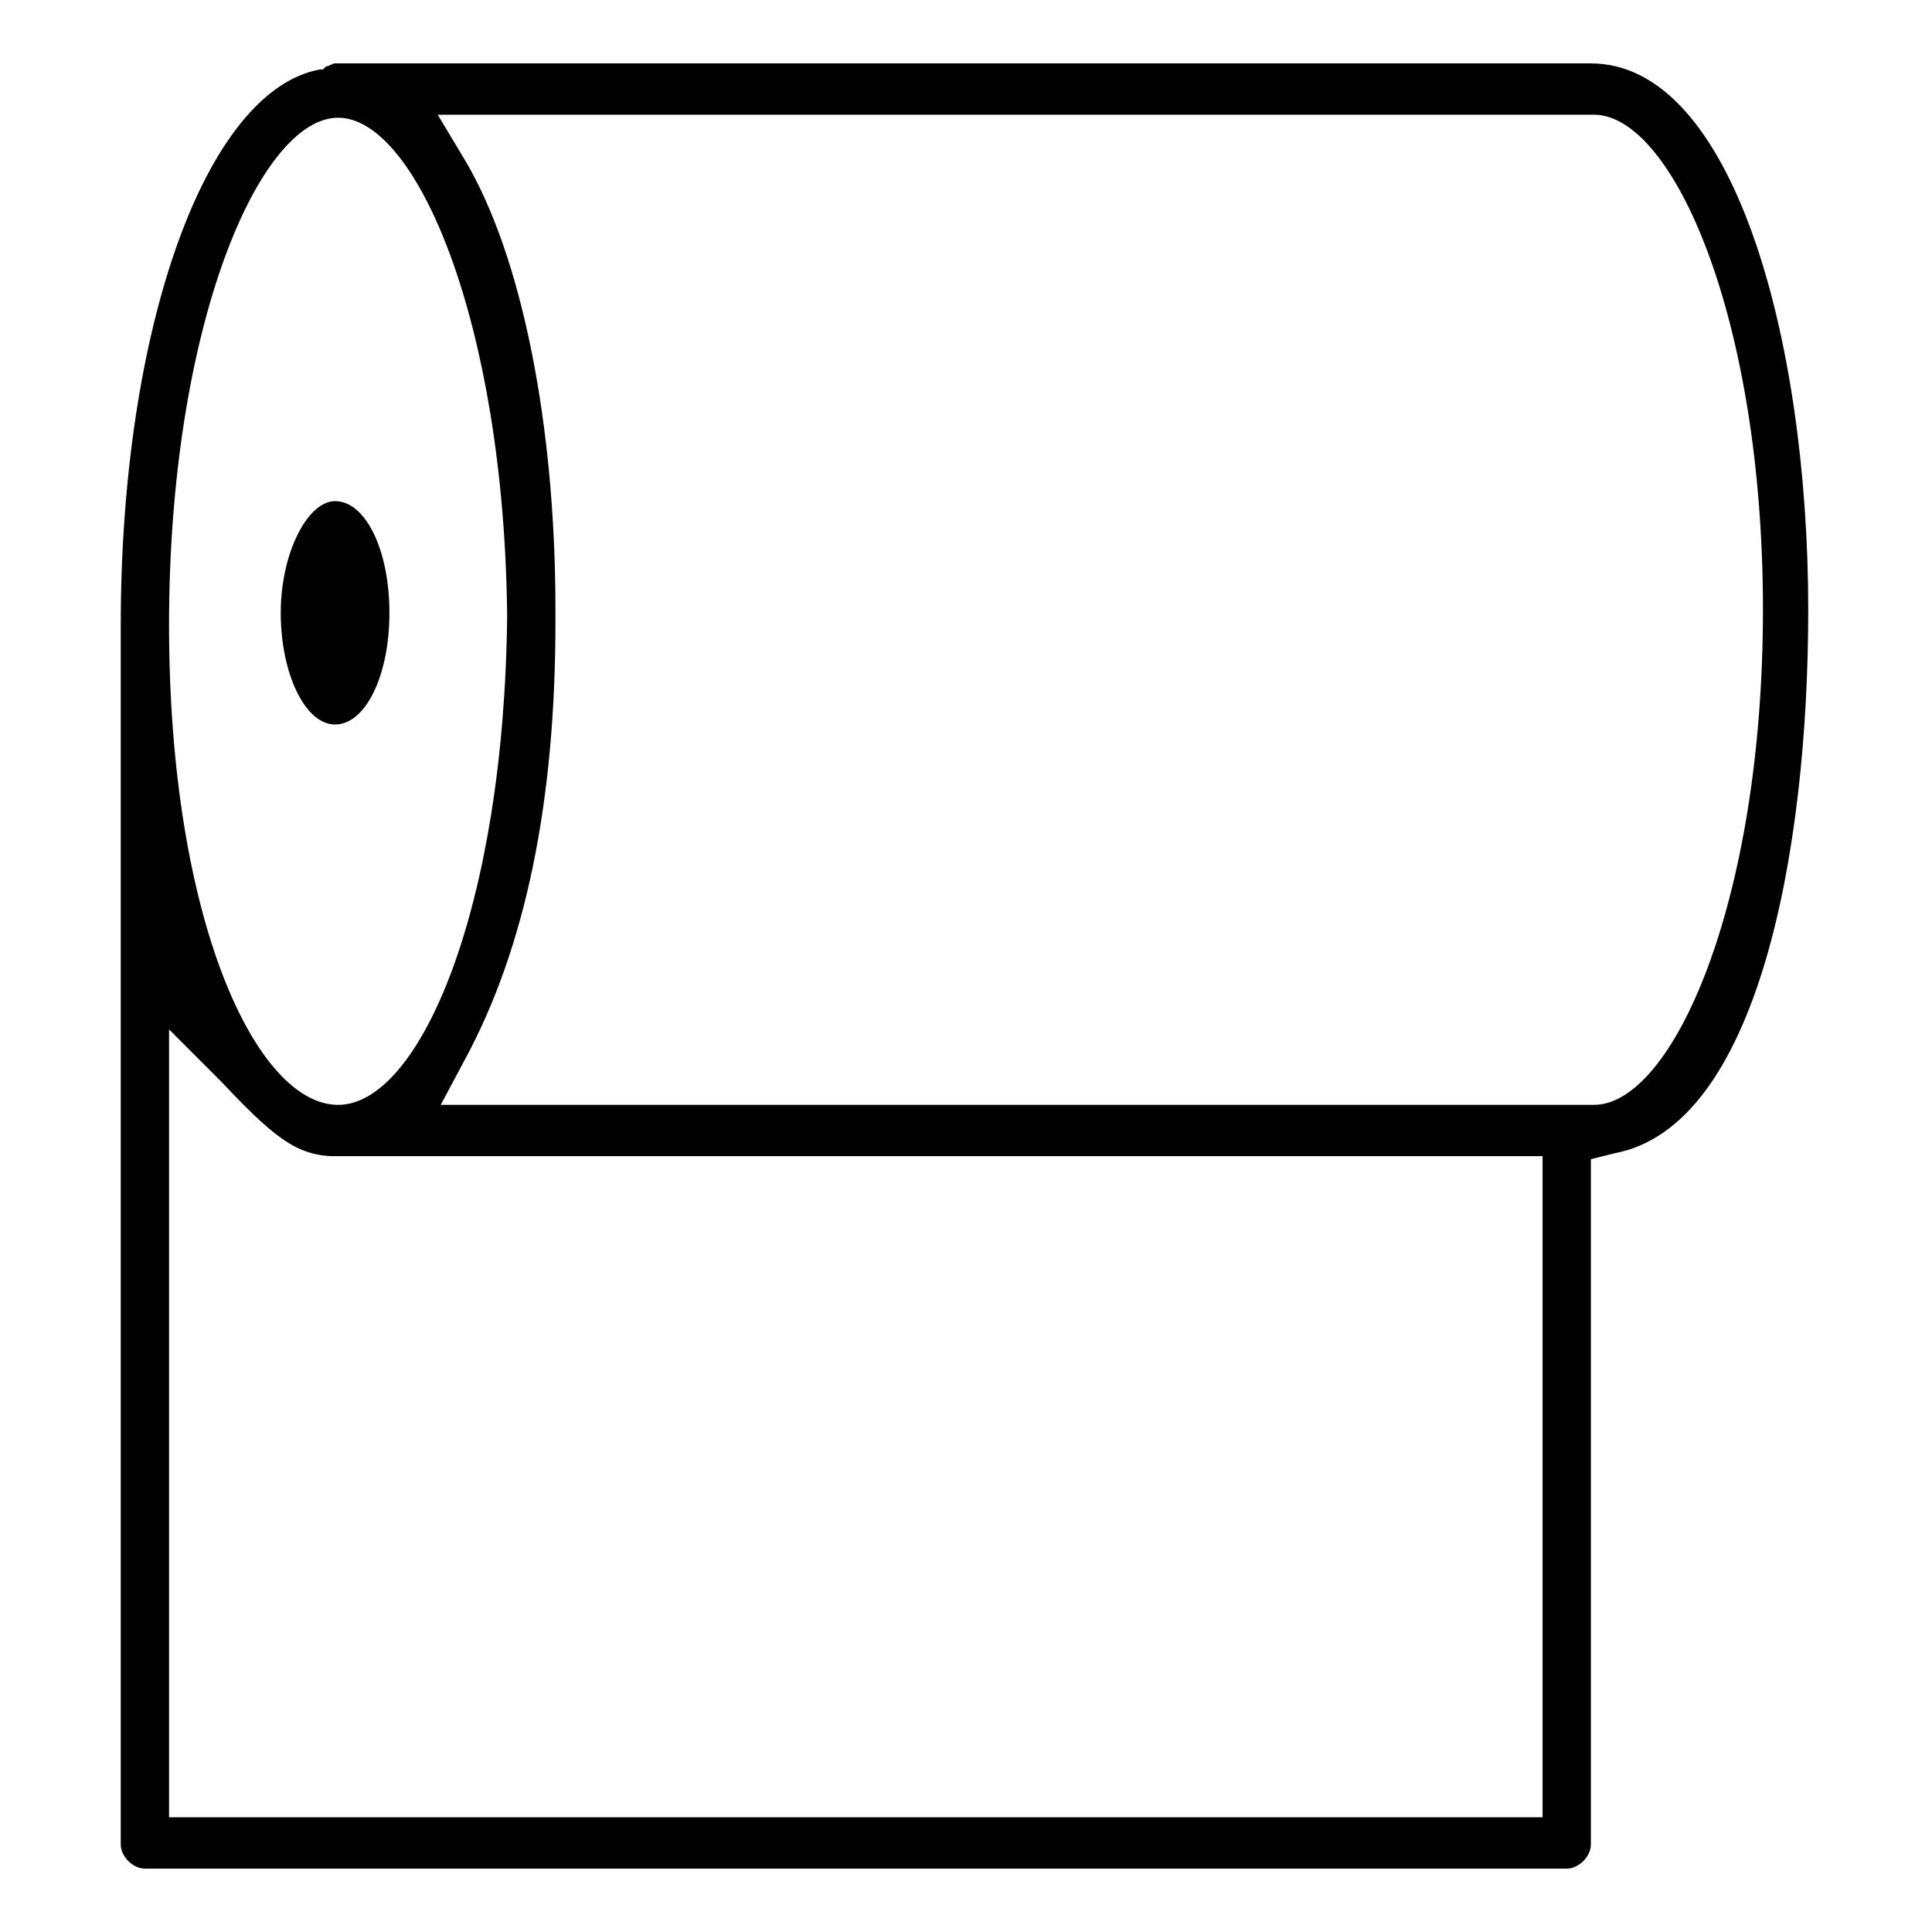 <?xml version="1.0" encoding="utf-8"?>
<!-- Generator: Adobe Illustrator 24.1.0, SVG Export Plug-In . SVG Version: 6.00 Build 0)  -->
<svg version="1.1" id="Layer_1" xmlns="http://www.w3.org/2000/svg" xmlns:xlink="http://www.w3.org/1999/xlink" x="0px" y="0px"
	 viewBox="0 0 64 64" style="enable-background:new 0 0 64 64;" xml:space="preserve">
<style type="text/css">
	.st0{fill:none;}
</style>
<rect x="2.2" y="9" class="st0" width="59.5" height="48.3"/>
<rect x="2.6" y="9.4" class="st0" width="58.7" height="47.5"/>
<rect x="3" y="9.8" class="st0" width="57.9" height="46.7"/>
<path d="M4.8,61.9c-0.4,0-0.8-0.4-0.8-0.8v-40c0-0.1,0-0.2,0-0.3c0,0,0-0.1,0-0.1C4,10.9,6.8,3,10.6,2.3l0.1,0l0.1-0.1
	c0.1,0,0.2-0.1,0.3-0.1h41.6c4.7,0,7.2,9.1,7.2,18.1c0,8.1-1.7,17.1-6.4,18l-0.8,0.2v22.7c0,0.4-0.4,0.8-0.8,0.8H4.8z M5.6,60.2
	h45.5V38.3h-40c-1.3,0-2.1-0.7-3.8-2.5l-1.7-1.7V60.2z M11.2,3.9c-2.6,0-5.6,6.9-5.6,16.8c0,9.8,2.9,15.9,5.6,15.9
	c2.7,0,5.5-6.5,5.6-16.2C16.7,10.7,13.8,3.9,11.2,3.9z M15.4,5.3c1.9,3.2,3,8.8,3,14.9l0,0.2l0,0.2c0,6-1,10.8-3,14.5l-0.8,1.5h38.2
	c2.6,0,5.6-6.7,5.6-16.4S55.4,3.8,52.8,3.8H14.5L15.4,5.3z"/>
<path d="M9.3,20.3c0,2,0.8,3.7,1.8,3.7c1,0,1.8-1.6,1.8-3.7s-0.8-3.7-1.8-3.7C10.2,16.6,9.3,18.3,9.3,20.3z"/>
</svg>
